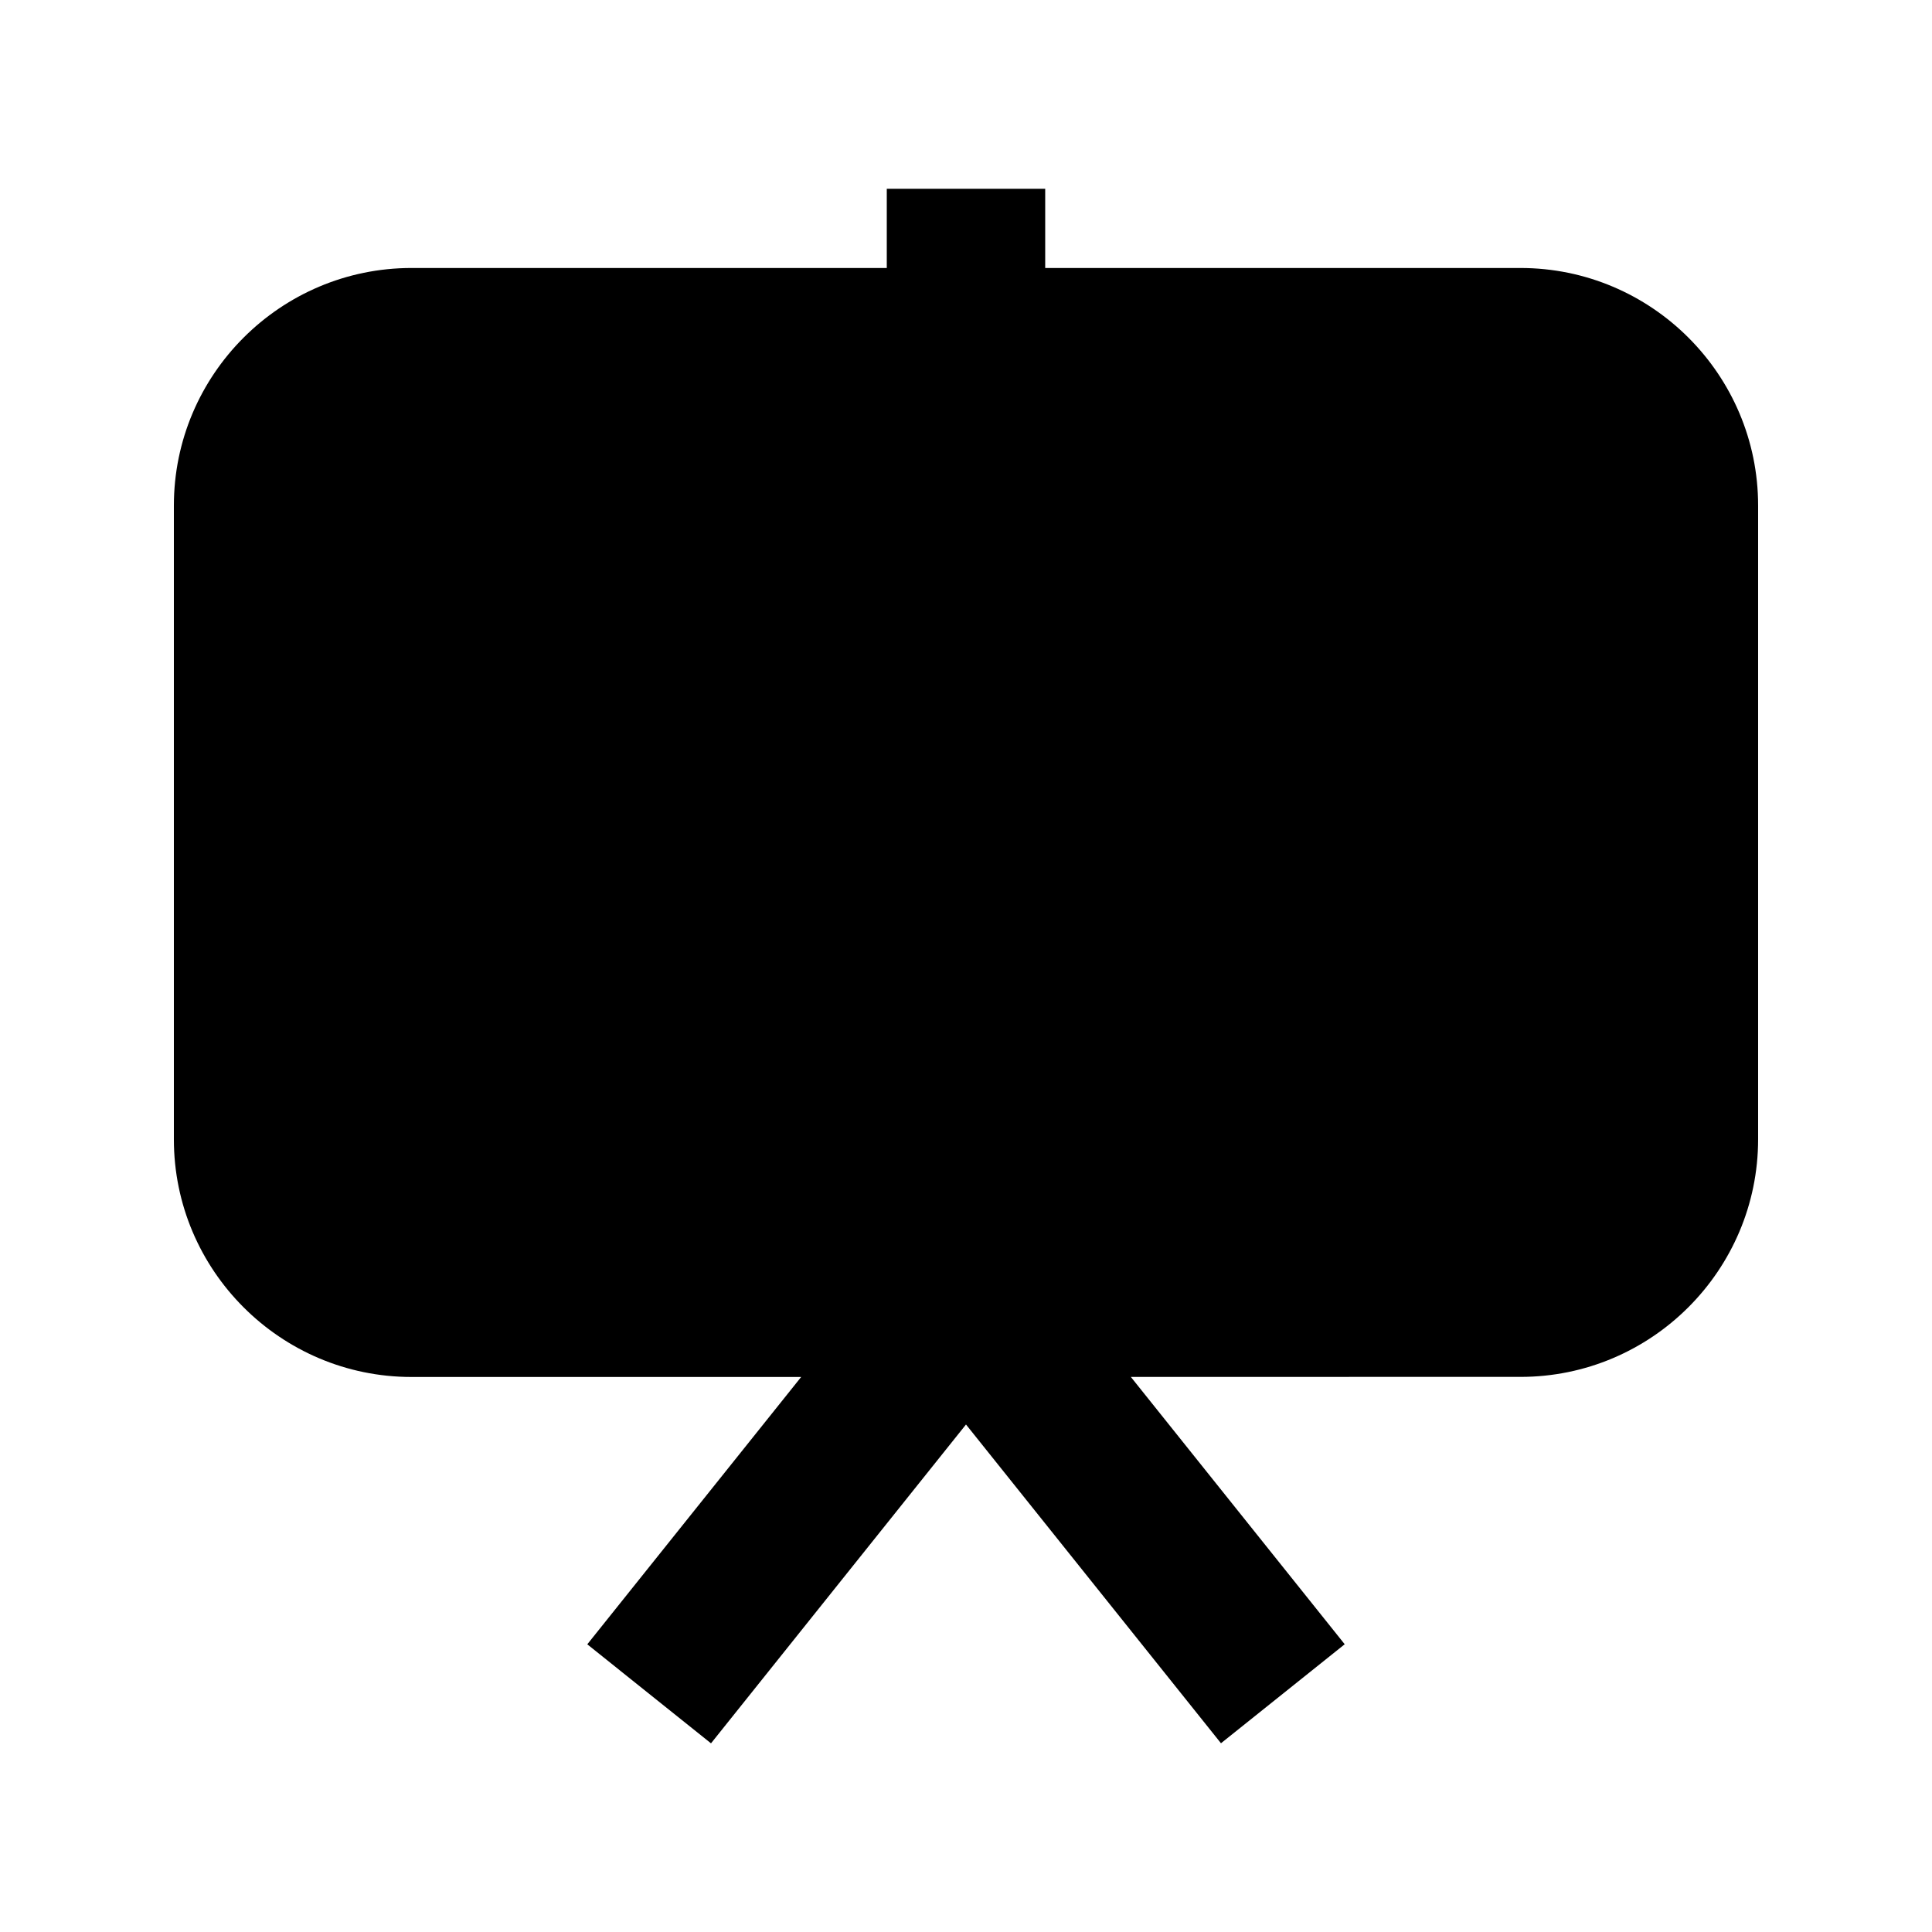<?xml version="1.0" encoding="UTF-8"?>
<!-- Uploaded to: SVG Repo, www.svgrepo.com, Generator: SVG Repo Mixer Tools -->
<svg fill="#000000" width="800px" height="800px" version="1.1" viewBox="144 144 512 512" xmlns="http://www.w3.org/2000/svg">
 <path d="m546.94 215.02h-125.95v-20.992h-41.984v20.992h-125.95c-34.723 0-62.977 28.254-62.977 62.977v167.94c0 34.723 28.254 62.977 62.977 62.977h103.26l-56.68 70.848 32.789 26.238 67.574-84.492 67.574 84.473 32.789-26.238-56.68-70.848 103.26-0.004c34.723 0 62.977-28.254 62.977-62.977v-167.94c0-34.719-28.254-62.953-62.977-62.953z"/>
</svg>